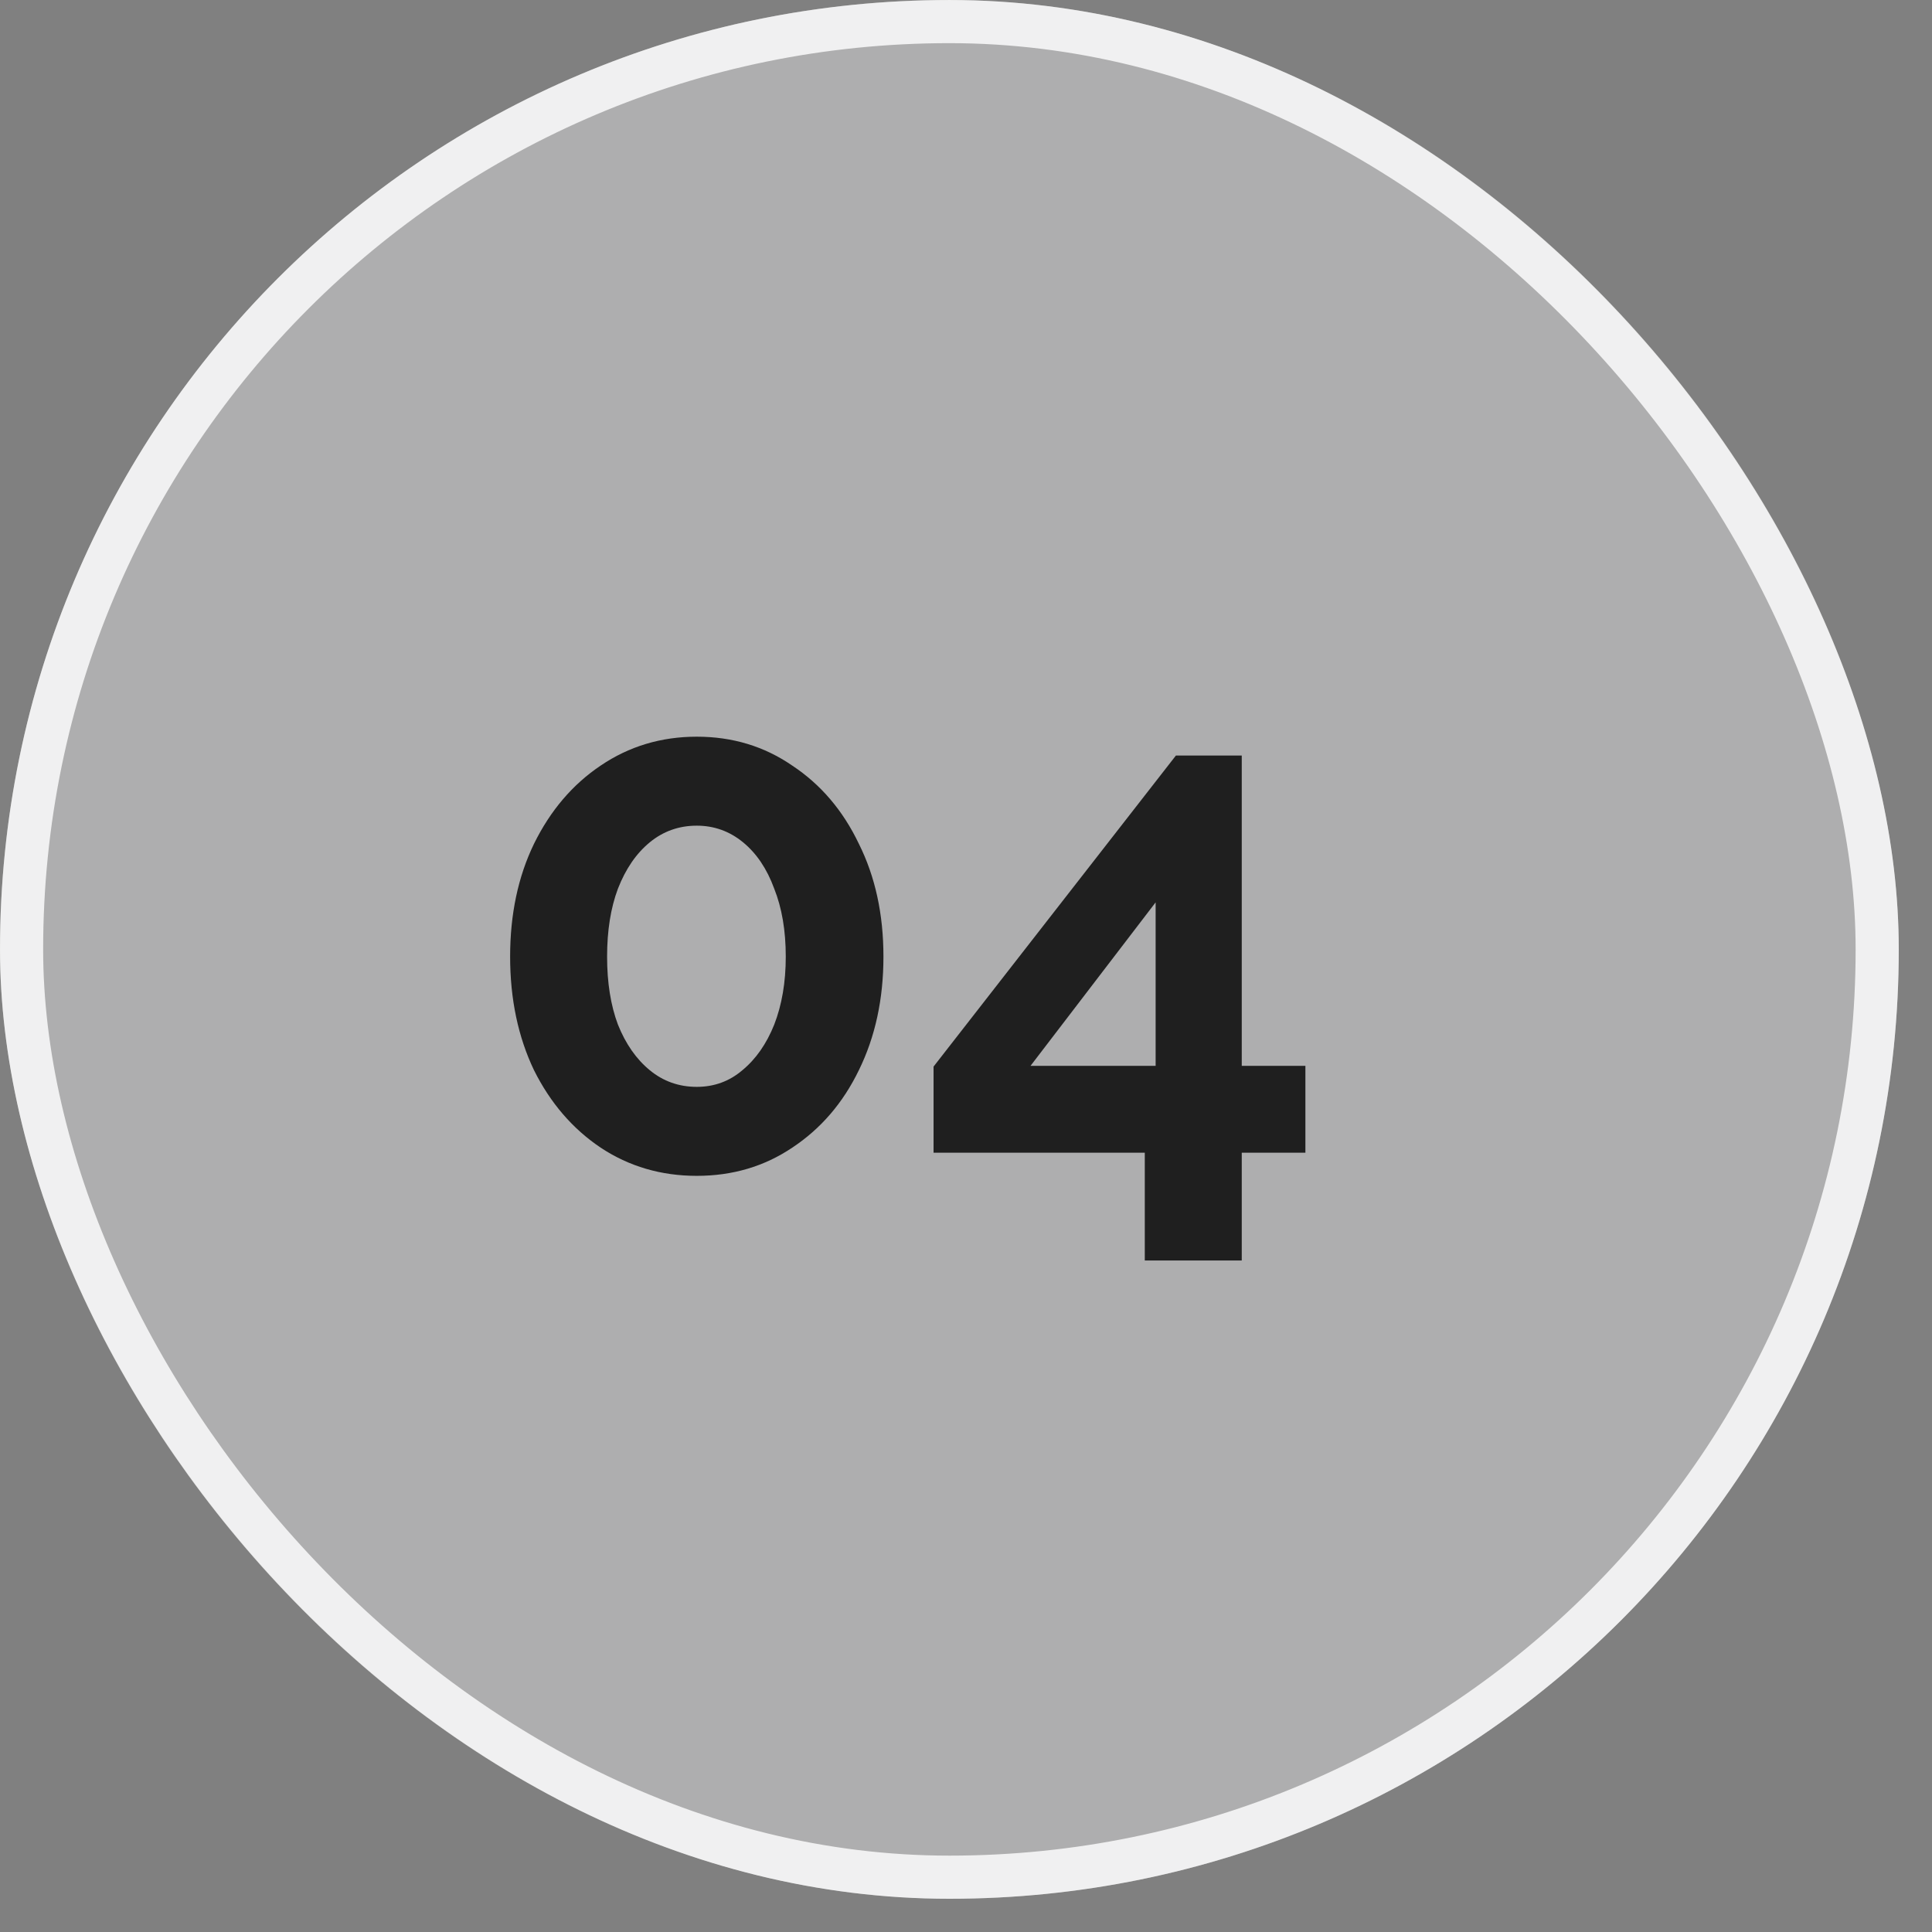 <svg xmlns="http://www.w3.org/2000/svg" width="52" height="52" viewBox="0 0 52 52" fill="none"><rect x="0" y="0" width="52" height="52" fill="#808080" stroke="none"/><rect width="51.105" height="51.105" rx="25.552" fill="#AEAEAF"></rect><rect x="0.581" y="0.581" width="49.944" height="49.944" rx="24.972" stroke="white" stroke-opacity="0.82" stroke-width="1.161"></rect><path d="M23.778 25.748C23.778 26.89 23.557 27.909 23.116 28.805C22.688 29.688 22.09 30.382 21.325 30.888C20.572 31.395 19.715 31.648 18.754 31.648C17.794 31.648 16.93 31.395 16.165 30.888C15.412 30.382 14.814 29.688 14.373 28.805C13.945 27.909 13.73 26.89 13.73 25.748C13.73 24.605 13.945 23.593 14.373 22.71C14.814 21.814 15.412 21.113 16.165 20.607C16.93 20.088 17.794 19.828 18.754 19.828C19.715 19.828 20.572 20.088 21.325 20.607C22.09 21.113 22.688 21.814 23.116 22.71C23.557 23.593 23.778 24.605 23.778 25.748ZM21.149 25.748C21.149 25.047 21.045 24.437 20.838 23.918C20.643 23.385 20.364 22.97 20 22.671C19.637 22.373 19.221 22.223 18.754 22.223C18.274 22.223 17.852 22.373 17.489 22.671C17.125 22.97 16.84 23.385 16.632 23.918C16.437 24.437 16.34 25.047 16.34 25.748C16.34 26.449 16.437 27.059 16.632 27.578C16.84 28.097 17.125 28.506 17.489 28.805C17.852 29.104 18.274 29.253 18.754 29.253C19.221 29.253 19.631 29.104 19.981 28.805C20.344 28.506 20.63 28.097 20.838 27.578C21.045 27.046 21.149 26.436 21.149 25.748ZM30.812 33.926V31.025H25.127V28.707L31.65 20.335H33.422V28.688H35.135V31.025H33.422V33.926H30.812ZM27.736 28.688H31.104V24.287L27.736 28.688Z" fill="#1F1F1F"></path></svg>